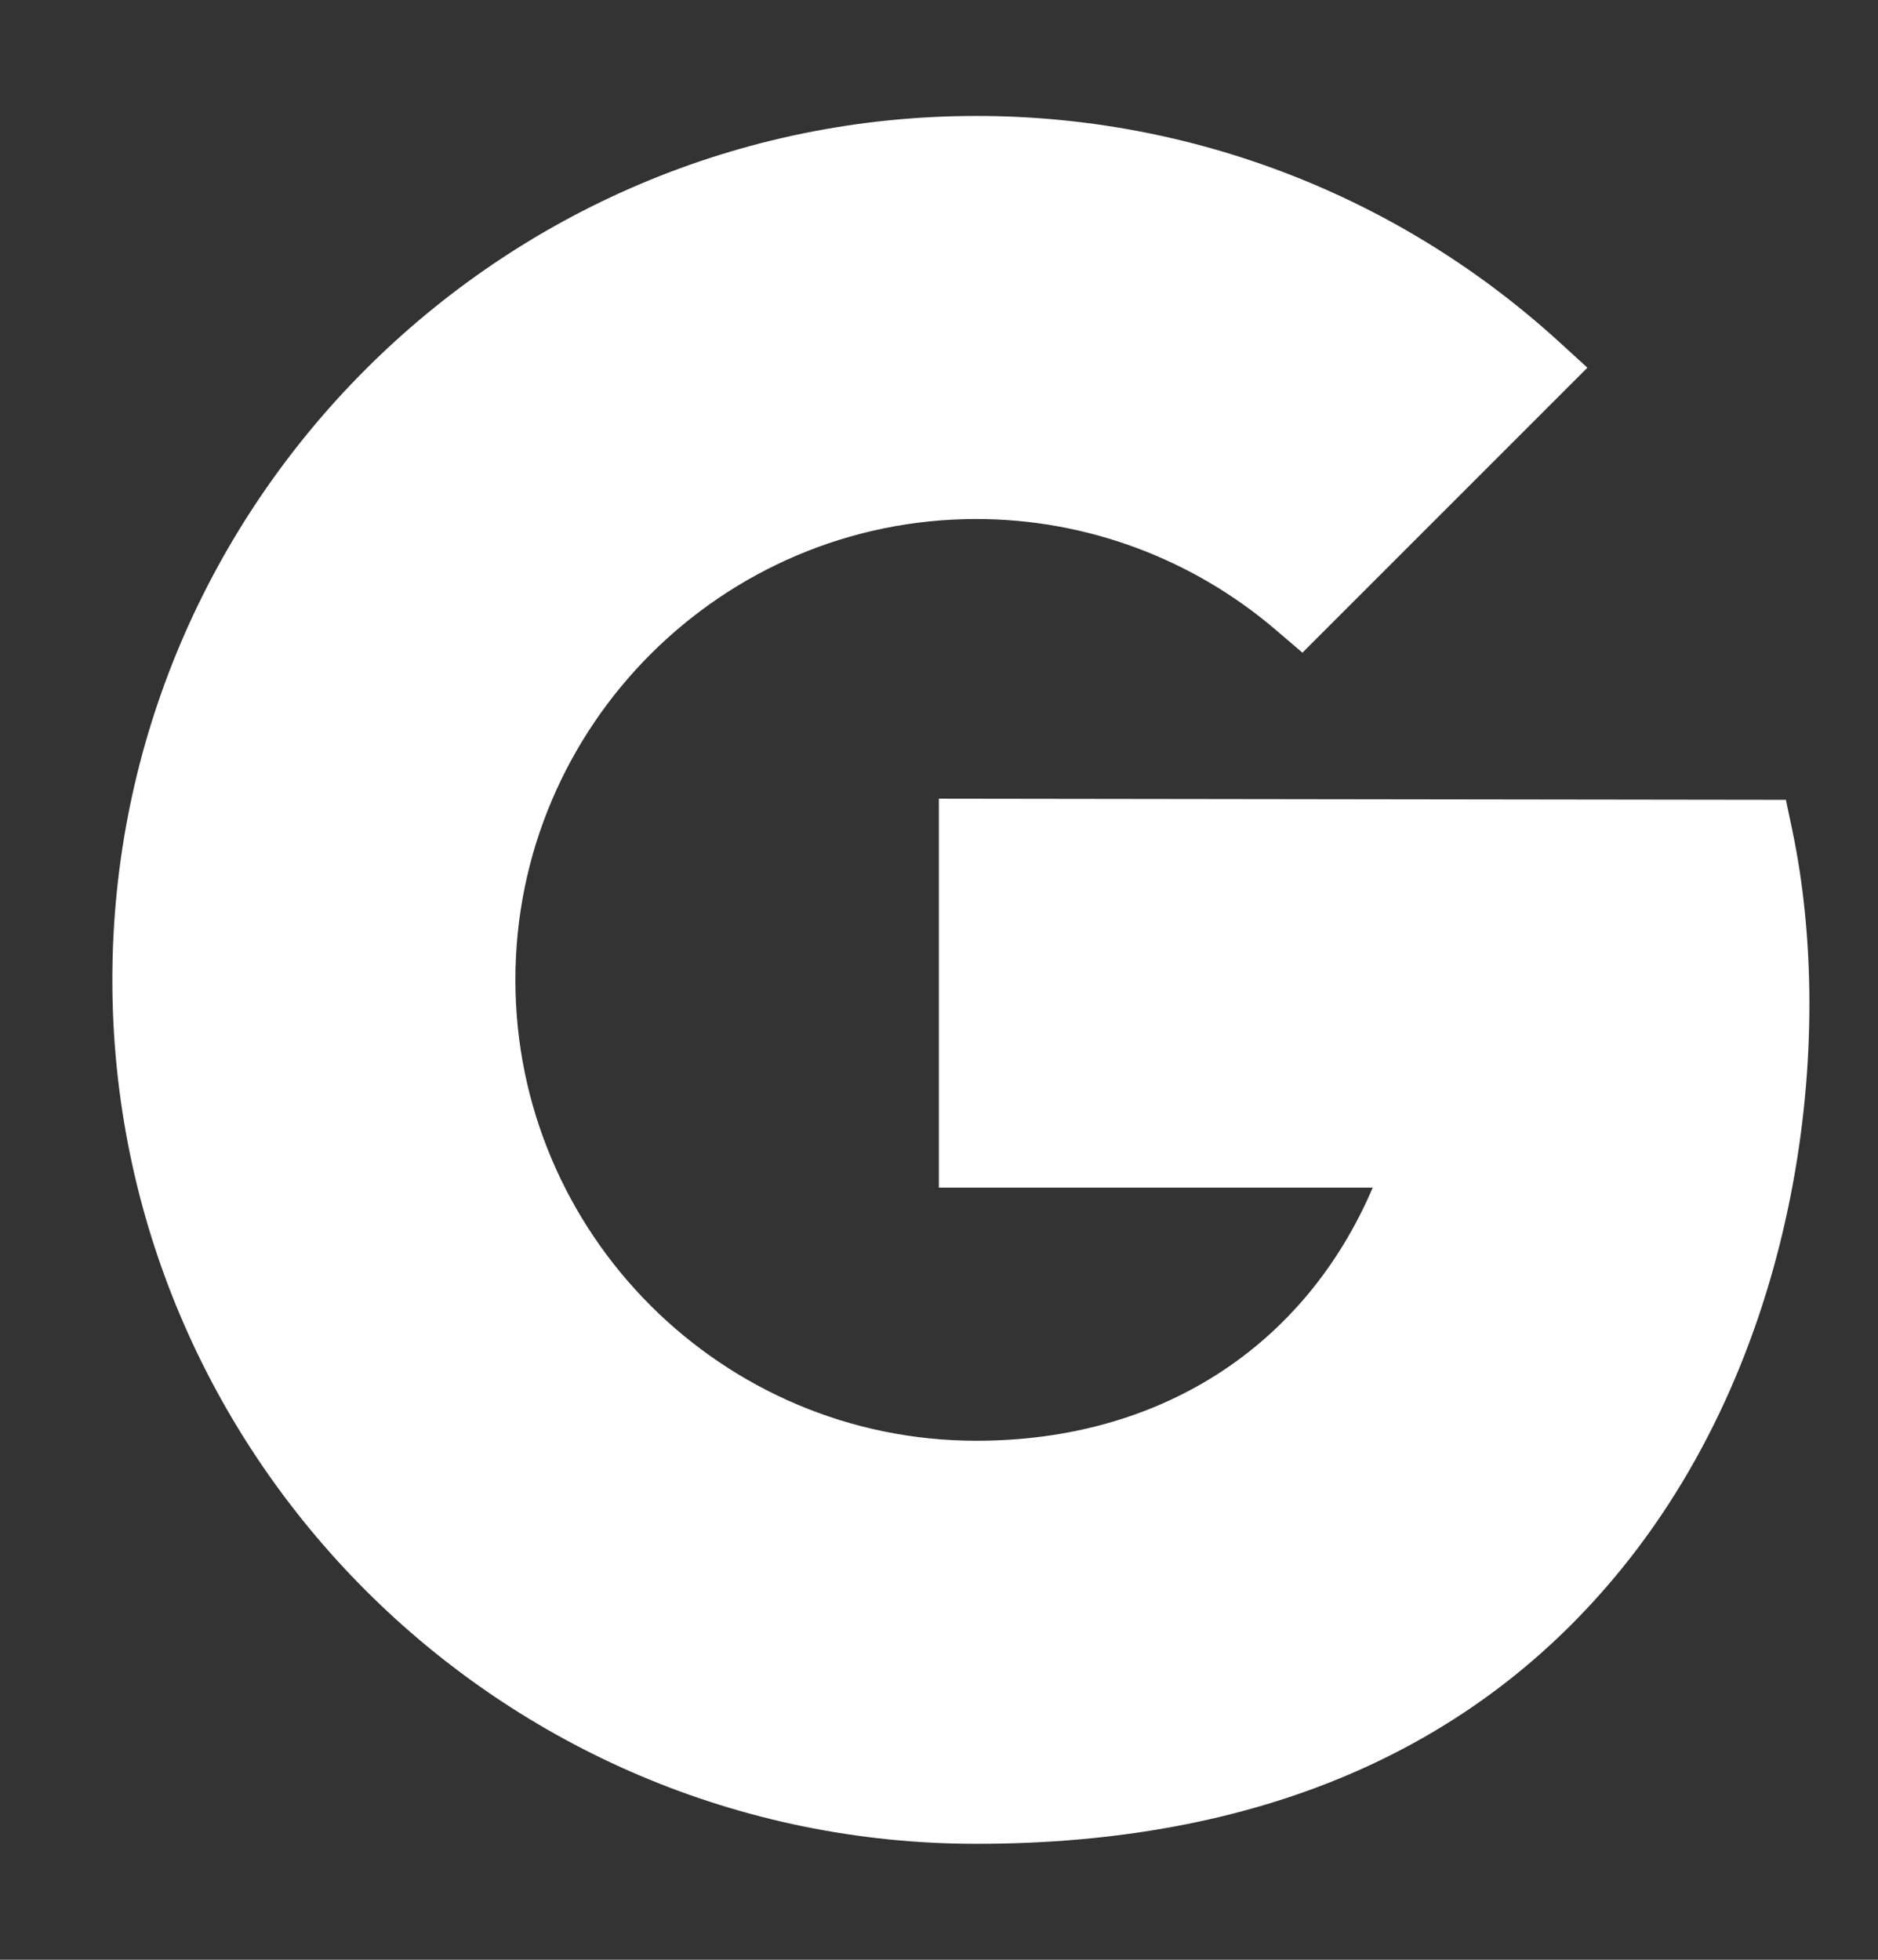 <svg width="23" height="24" viewBox="0 0 23 24" fill="none" xmlns="http://www.w3.org/2000/svg">
<rect x="0" y="0" width="23" height="24" fill="#333333" stroke="none"/>
<path d="M11.958 22.58C6.124 22.58 1.376 17.834 1.376 12C1.376 6.165 6.124 1.42 11.958 1.42C14.601 1.42 17.131 2.399 19.085 4.178L19.441 4.503L15.951 7.993L15.627 7.716C14.603 6.839 13.3 6.356 11.958 6.356C8.846 6.356 6.312 8.888 6.312 12C6.312 15.112 8.846 17.644 11.958 17.644C14.203 17.644 15.976 16.497 16.812 14.544H11.498V9.781L21.872 9.795L21.949 10.16C22.49 12.728 22.057 16.505 19.864 19.207C18.05 21.444 15.39 22.58 11.958 22.58Z" fill="white"/>
</svg>
